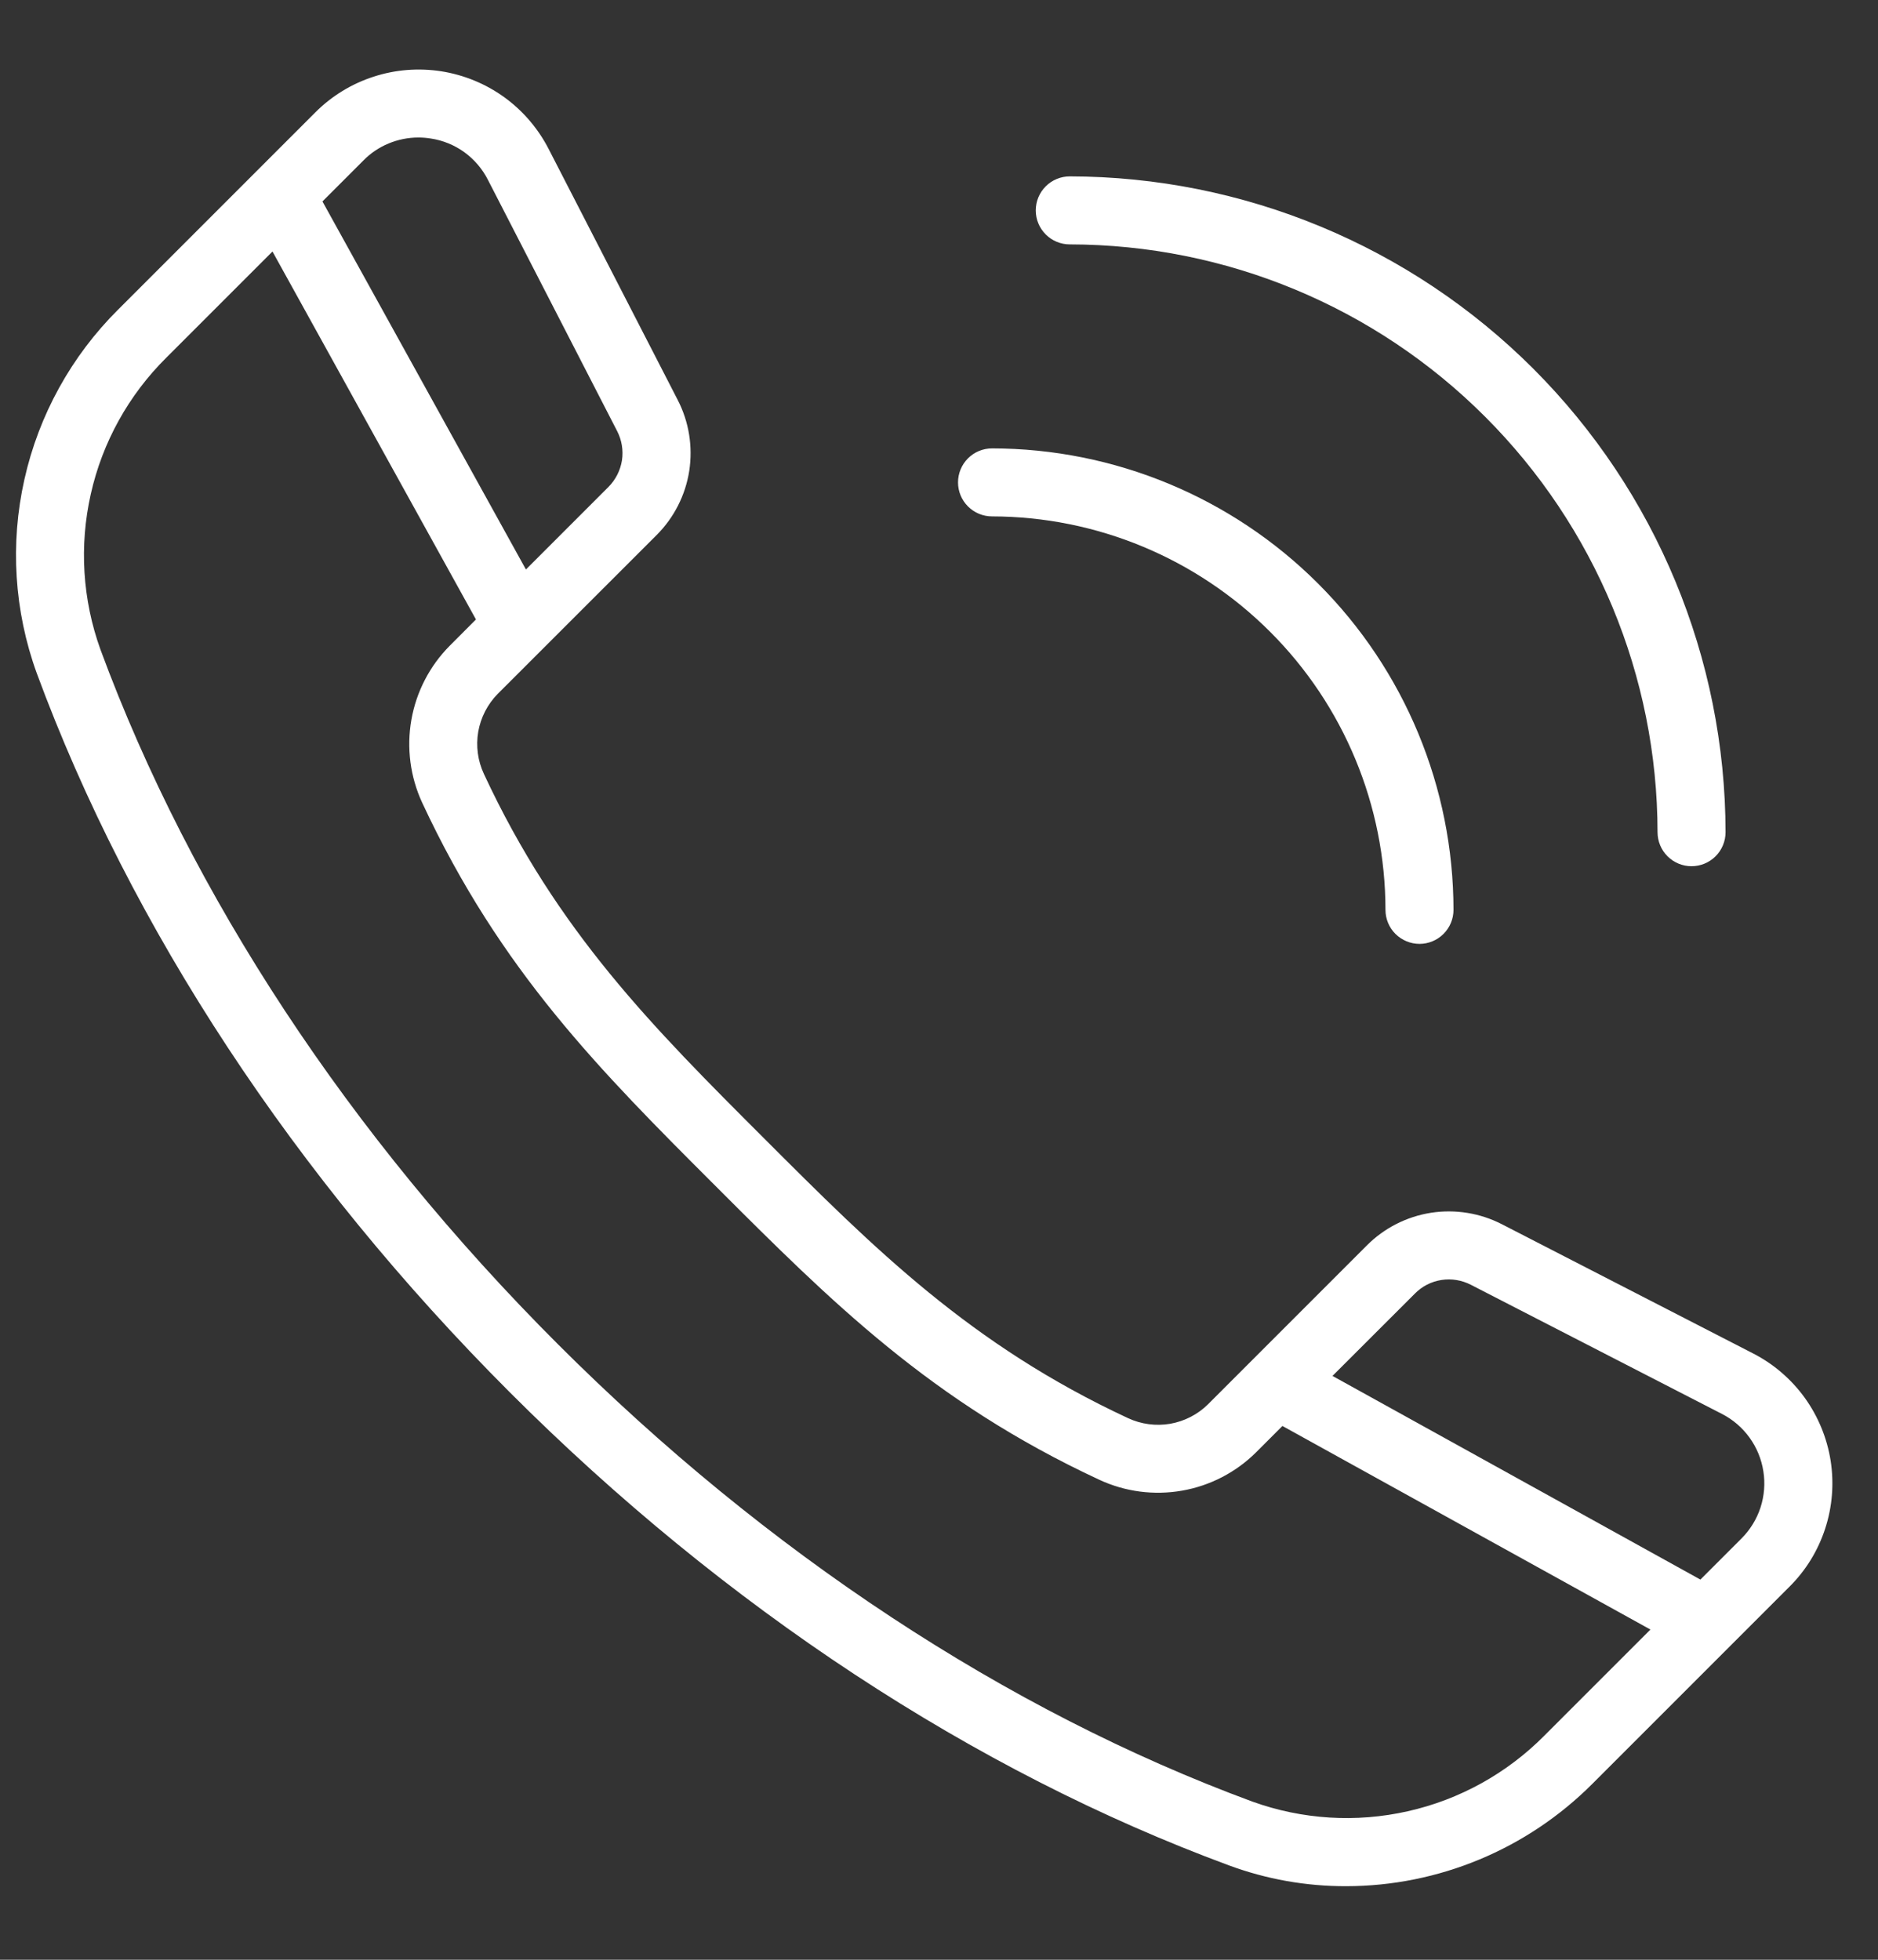 <svg width="23" height="24" viewBox="0 0 23 24" fill="none" xmlns="http://www.w3.org/2000/svg">
<rect x="0" y="0" width="23" height="24" fill="#333333" stroke="none"/>
<g id="Group 373">
<path id="Vector" d="M21.471 16.575L18.395 14.993C18.127 14.855 17.822 14.806 17.525 14.852C17.227 14.899 16.952 15.039 16.74 15.252L14.795 17.197C14.669 17.322 14.507 17.405 14.332 17.436C14.157 17.466 13.976 17.442 13.815 17.367C11.888 16.47 10.713 15.297 9.355 13.938C7.996 12.58 6.823 11.406 5.926 9.477C5.851 9.316 5.827 9.136 5.857 8.961C5.888 8.786 5.971 8.624 6.096 8.497L8.041 6.553C8.254 6.341 8.394 6.066 8.441 5.768C8.487 5.47 8.438 5.166 8.3 4.898L6.718 1.822C6.589 1.572 6.403 1.355 6.175 1.19C5.946 1.025 5.682 0.917 5.404 0.873C5.126 0.83 4.841 0.852 4.573 0.94C4.305 1.027 4.062 1.176 3.863 1.375L1.446 3.792C0.874 4.361 0.475 5.083 0.299 5.871C0.122 6.659 0.174 7.482 0.449 8.241C1.602 11.367 3.607 14.413 6.243 17.05C8.879 19.687 11.926 21.69 15.051 22.844C15.51 23.014 15.996 23.1 16.485 23.099C17.617 23.098 18.701 22.647 19.501 21.846L21.917 19.43C22.117 19.231 22.266 18.988 22.353 18.72C22.441 18.452 22.463 18.167 22.42 17.889C22.376 17.61 22.267 17.346 22.103 17.118C21.938 16.89 21.721 16.703 21.471 16.575ZM5.123 1.684C5.173 1.684 5.224 1.688 5.274 1.696C5.423 1.718 5.565 1.776 5.687 1.864C5.809 1.953 5.908 2.069 5.976 2.203L7.558 5.279C7.615 5.389 7.636 5.516 7.617 5.639C7.597 5.762 7.539 5.876 7.451 5.964L6.441 6.974L3.949 2.467L4.452 1.964C4.539 1.875 4.644 1.805 4.759 1.757C4.875 1.709 4.999 1.684 5.124 1.684H5.123ZM18.911 21.258C18.454 21.718 17.875 22.039 17.242 22.181C16.609 22.324 15.949 22.283 15.338 22.063C12.326 20.951 9.385 19.013 6.832 16.461C4.279 13.909 2.342 10.967 1.23 7.954C1.01 7.344 0.969 6.683 1.112 6.05C1.254 5.417 1.575 4.838 2.036 4.381L3.337 3.08L5.829 7.586L5.507 7.909C5.262 8.156 5.098 8.473 5.038 8.816C4.978 9.159 5.024 9.513 5.17 9.829C6.13 11.891 7.351 13.113 8.766 14.527C10.181 15.942 11.402 17.163 13.464 18.122C13.78 18.269 14.133 18.315 14.477 18.255C14.82 18.195 15.137 18.031 15.384 17.785L15.706 17.463L20.213 19.956L18.911 21.258ZM21.328 18.841L20.825 19.344L16.319 16.85L17.329 15.841C17.417 15.752 17.53 15.694 17.654 15.675C17.777 15.656 17.903 15.677 18.014 15.734L21.09 17.316C21.223 17.384 21.339 17.484 21.427 17.606C21.515 17.728 21.573 17.869 21.596 18.018C21.62 18.167 21.607 18.319 21.561 18.462C21.514 18.605 21.434 18.735 21.328 18.841Z" fill="white"/>
<path id="Vector_2" d="M13.101 2.993C15.01 2.995 16.84 3.754 18.189 5.104C19.538 6.453 20.298 8.283 20.3 10.191C20.3 10.302 20.344 10.408 20.422 10.486C20.5 10.564 20.606 10.608 20.716 10.608C20.827 10.608 20.933 10.564 21.011 10.486C21.089 10.408 21.133 10.302 21.133 10.191C21.13 8.062 20.283 6.021 18.778 4.515C17.272 3.01 15.231 2.163 13.101 2.16C12.991 2.16 12.885 2.204 12.807 2.282C12.729 2.36 12.685 2.466 12.685 2.577C12.685 2.687 12.729 2.793 12.807 2.871C12.885 2.949 12.991 2.993 13.101 2.993Z" fill="white"/>
<path id="Vector_3" d="M12.15 6.324C13.427 6.326 14.652 6.834 15.555 7.737C16.459 8.64 16.967 9.865 16.968 11.143C16.968 11.253 17.012 11.359 17.09 11.437C17.169 11.515 17.274 11.559 17.385 11.559C17.495 11.559 17.601 11.515 17.679 11.437C17.757 11.359 17.801 11.253 17.801 11.143C17.8 9.644 17.204 8.208 16.144 7.148C15.085 6.089 13.648 5.493 12.15 5.491C12.039 5.491 11.933 5.535 11.855 5.613C11.777 5.691 11.733 5.797 11.733 5.908C11.733 6.018 11.777 6.124 11.855 6.202C11.933 6.28 12.039 6.324 12.15 6.324Z" fill="white"/>
</g>
</svg>
